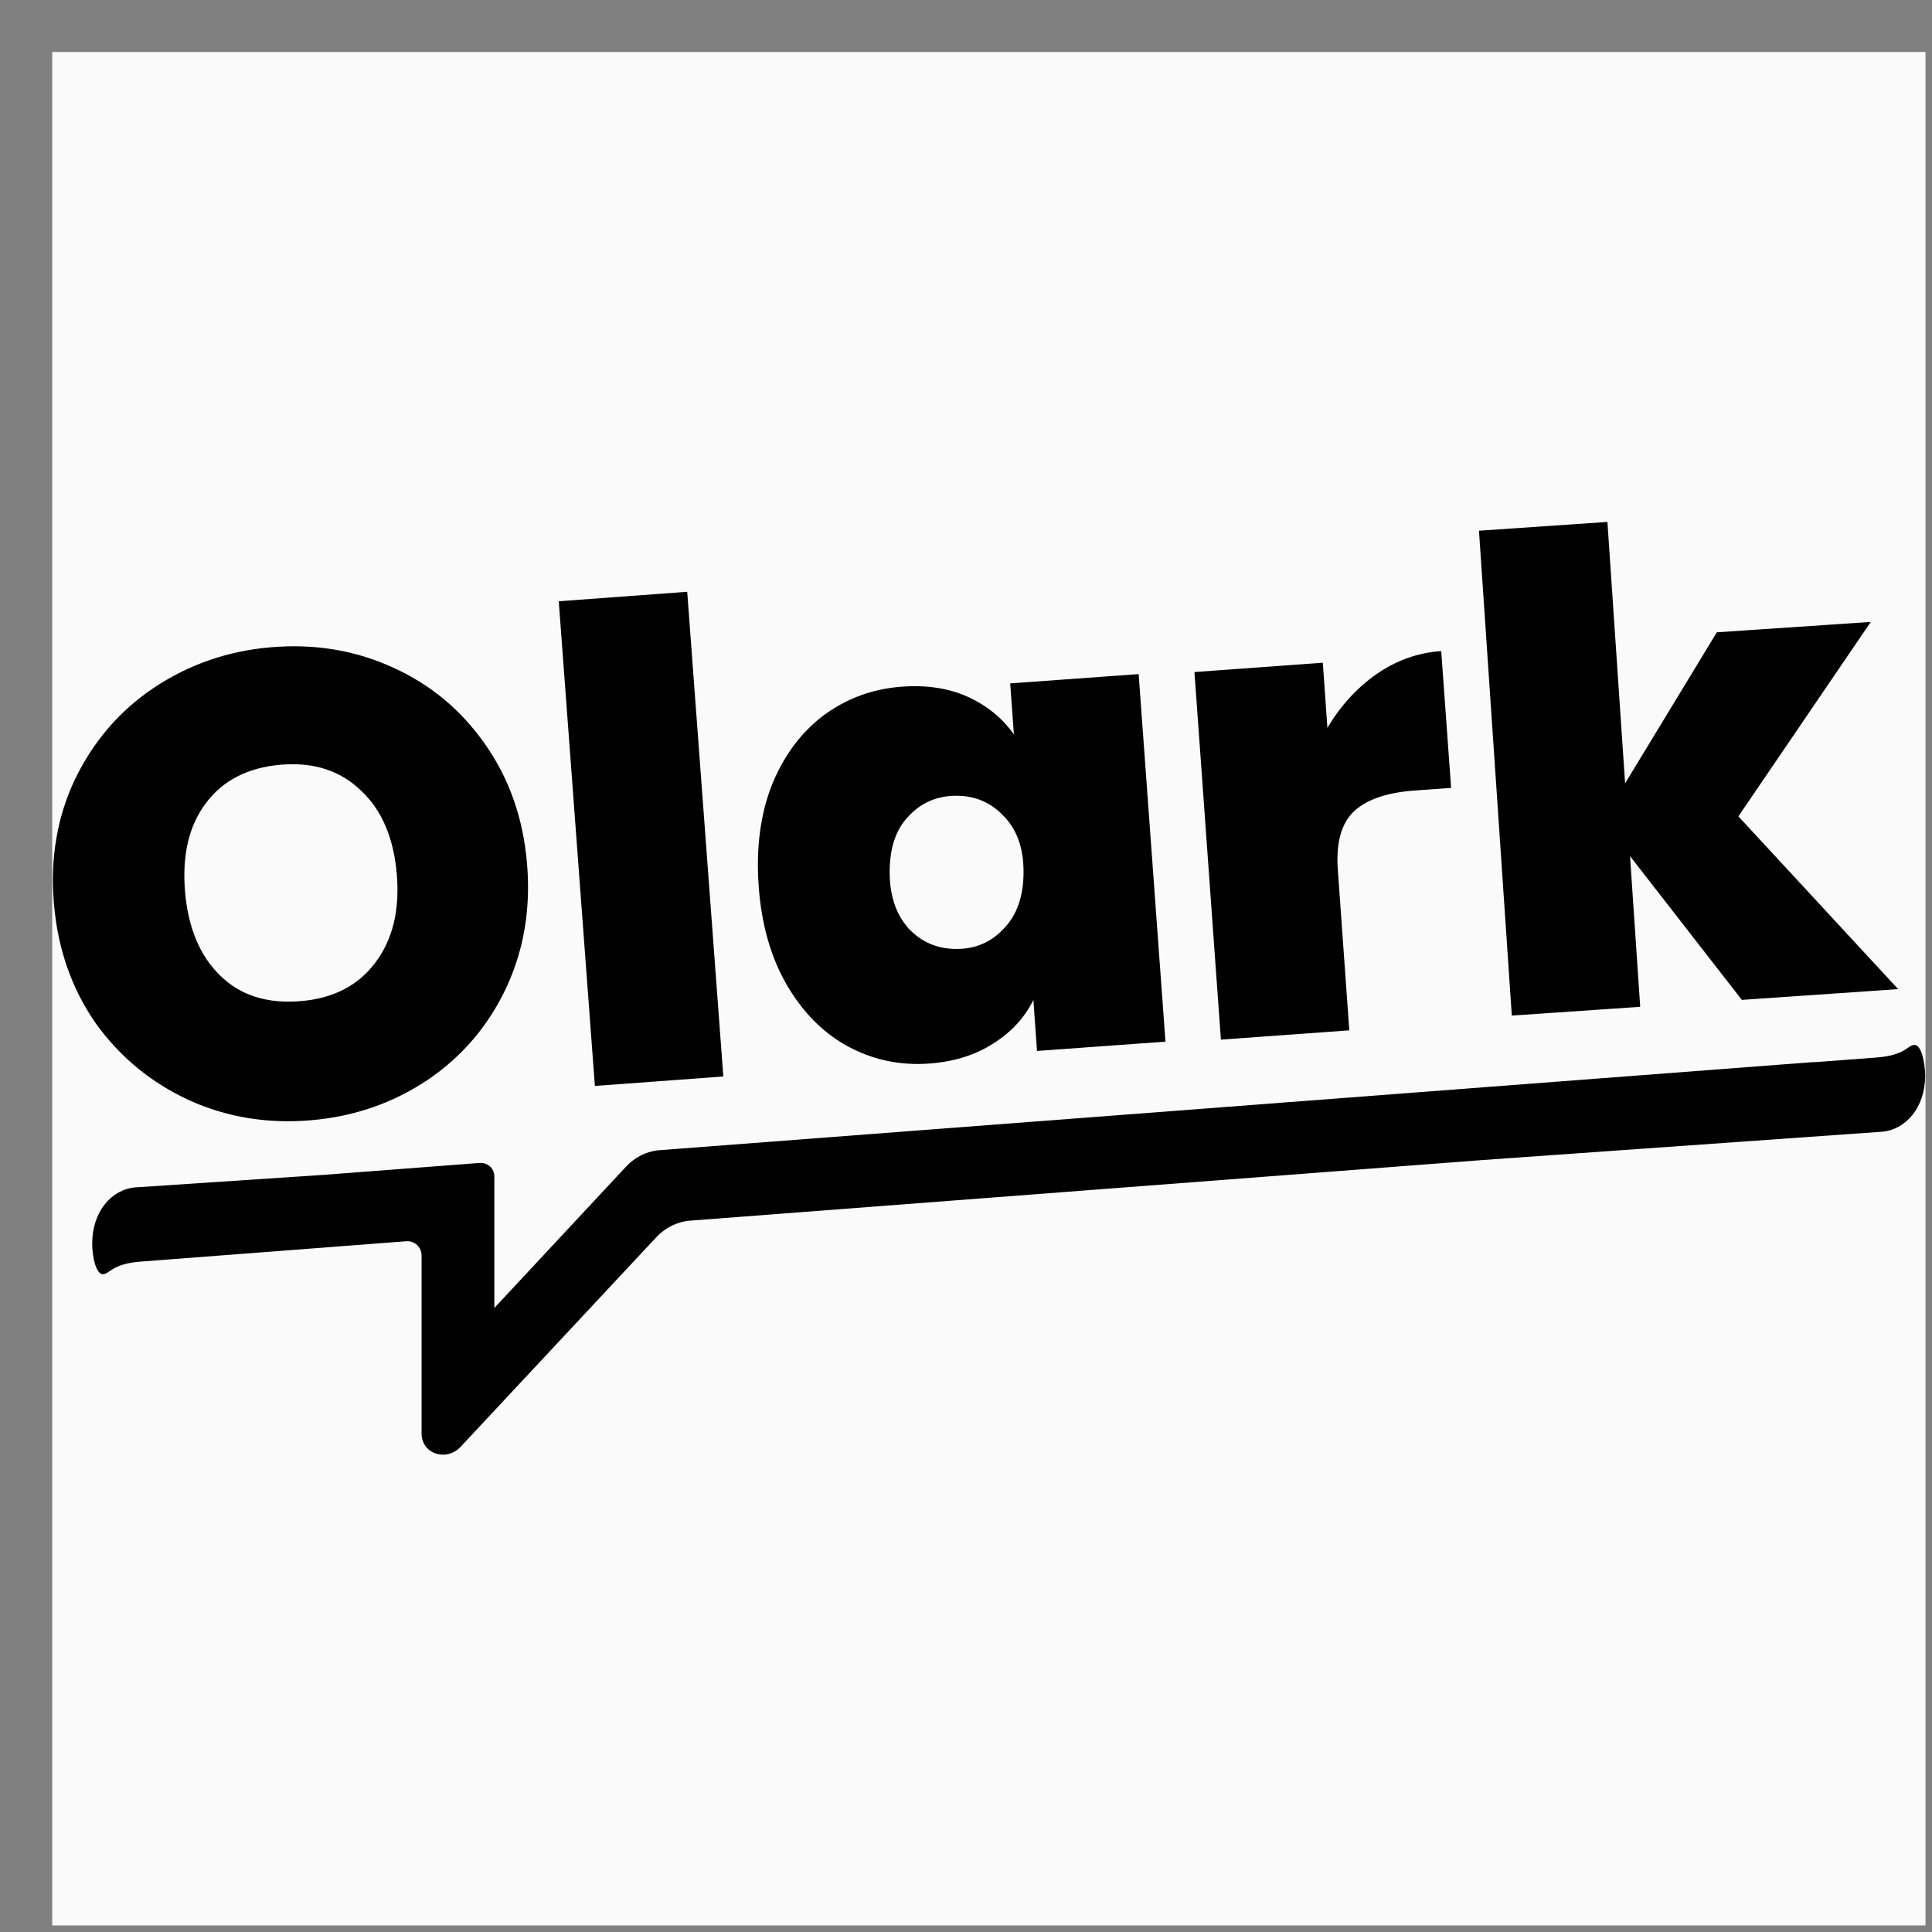 <svg width="32" height="32" viewBox="0 0 33 33" fill="none" xmlns="http://www.w3.org/2000/svg">
    <rect x="0" y="0" width="33" height="33" fill="#808080" stroke="none"/>
    <path fill-rule="evenodd" clip-rule="evenodd"
        d="M0.892 0.888C11.558 0.888 22.223 0.888 32.889 0.888C32.889 11.554 32.889 22.221 32.889 32.888C22.223 32.888 11.558 32.888 0.892 32.888C0.892 22.221 0.892 11.554 0.892 0.888Z"
        fill="#FAFAFA" />
    <g clip-path="url(#clip0_2600_111)">
        <path
            d="M5.307 19.135C4.569 19.197 3.877 19.085 3.229 18.792C2.581 18.493 2.048 18.054 1.634 17.477C1.226 16.889 0.986 16.209 0.921 15.433C0.855 14.658 0.977 13.95 1.282 13.308C1.597 12.66 2.045 12.137 2.634 11.744C3.223 11.352 3.89 11.118 4.625 11.056C5.37 10.993 6.061 11.105 6.703 11.398C7.351 11.688 7.878 12.127 8.289 12.716C8.697 13.299 8.937 13.975 9.002 14.751C9.068 15.527 8.946 16.237 8.641 16.885C8.336 17.527 7.89 18.051 7.298 18.45C6.709 18.842 6.046 19.073 5.307 19.135ZM5.136 17.1C5.694 17.054 6.12 16.832 6.41 16.443C6.709 16.047 6.828 15.549 6.778 14.935C6.725 14.309 6.519 13.832 6.164 13.502C5.812 13.162 5.357 13.015 4.799 13.062C4.235 13.109 3.805 13.33 3.516 13.72C3.226 14.103 3.108 14.611 3.161 15.234C3.214 15.851 3.416 16.331 3.765 16.667C4.111 17.007 4.572 17.147 5.136 17.1ZM11.738 10.108L12.355 18.387L10.161 18.549L9.544 10.27L11.738 10.108ZM12.959 15.137C12.912 14.489 12.987 13.913 13.183 13.411C13.386 12.91 13.679 12.514 14.065 12.221C14.458 11.931 14.9 11.766 15.402 11.729C15.835 11.697 16.212 11.757 16.539 11.906C16.866 12.056 17.125 12.271 17.318 12.545L17.255 11.673L19.449 11.514L19.907 17.792L17.713 17.951L17.651 17.079C17.501 17.384 17.274 17.63 16.962 17.826C16.66 18.02 16.299 18.135 15.875 18.166C15.373 18.203 14.912 18.104 14.482 17.873C14.059 17.643 13.713 17.291 13.439 16.823C13.165 16.349 13.006 15.789 12.959 15.137ZM17.483 14.894C17.483 14.489 17.371 14.171 17.146 13.941C16.928 13.71 16.66 13.592 16.339 13.592C16.009 13.592 15.738 13.707 15.52 13.941C15.302 14.165 15.196 14.483 15.196 14.894C15.196 15.3 15.305 15.62 15.52 15.86C15.738 16.091 16.009 16.209 16.339 16.209C16.66 16.209 16.931 16.094 17.146 15.86C17.371 15.63 17.483 15.306 17.483 14.894ZM22.673 12.433C22.894 12.059 23.172 11.754 23.508 11.517C23.845 11.283 24.212 11.149 24.617 11.121L24.786 13.458L24.172 13.502C23.692 13.536 23.346 13.654 23.128 13.857C22.913 14.059 22.817 14.393 22.851 14.854L23.047 17.599L20.854 17.758L20.402 11.479L22.595 11.32L22.673 12.433ZM29.752 17.079L27.842 14.623L28.016 17.197L25.823 17.347L25.262 9.065L27.456 8.915L27.758 13.38L29.325 10.8L31.954 10.623L29.693 13.944L32.422 16.895L29.752 17.079Z"
            fill="black" />
        <path fill-rule="evenodd" clip-rule="evenodd"
            d="M32.696 17.848C32.578 17.857 32.543 18.026 32.054 18.063L30.979 18.144L30.976 18.141L11.267 19.646C11.052 19.661 10.85 19.761 10.697 19.923L8.444 22.341V20.098C8.444 19.957 8.332 19.855 8.192 19.864L5.494 20.07L2.316 20.281C1.911 20.312 1.575 20.689 1.575 21.241C1.575 21.475 1.643 21.771 1.762 21.765C1.88 21.755 1.914 21.587 2.403 21.549L6.943 21.201C7.086 21.194 7.201 21.303 7.201 21.447V24.485C7.201 24.834 7.625 24.974 7.871 24.709L11.211 21.132C11.364 20.967 11.576 20.864 11.794 20.849L25.328 19.814L32.141 19.331C32.546 19.3 32.883 18.923 32.883 18.371C32.88 18.134 32.814 17.838 32.696 17.848Z"
            fill="black" />
    </g>
    <defs>
        <clipPath id="clip0_2600_111">
            <rect width="31.997" height="15.953" fill="white"
                transform="translate(0.896 8.899)" />
        </clipPath>
    </defs>
</svg>